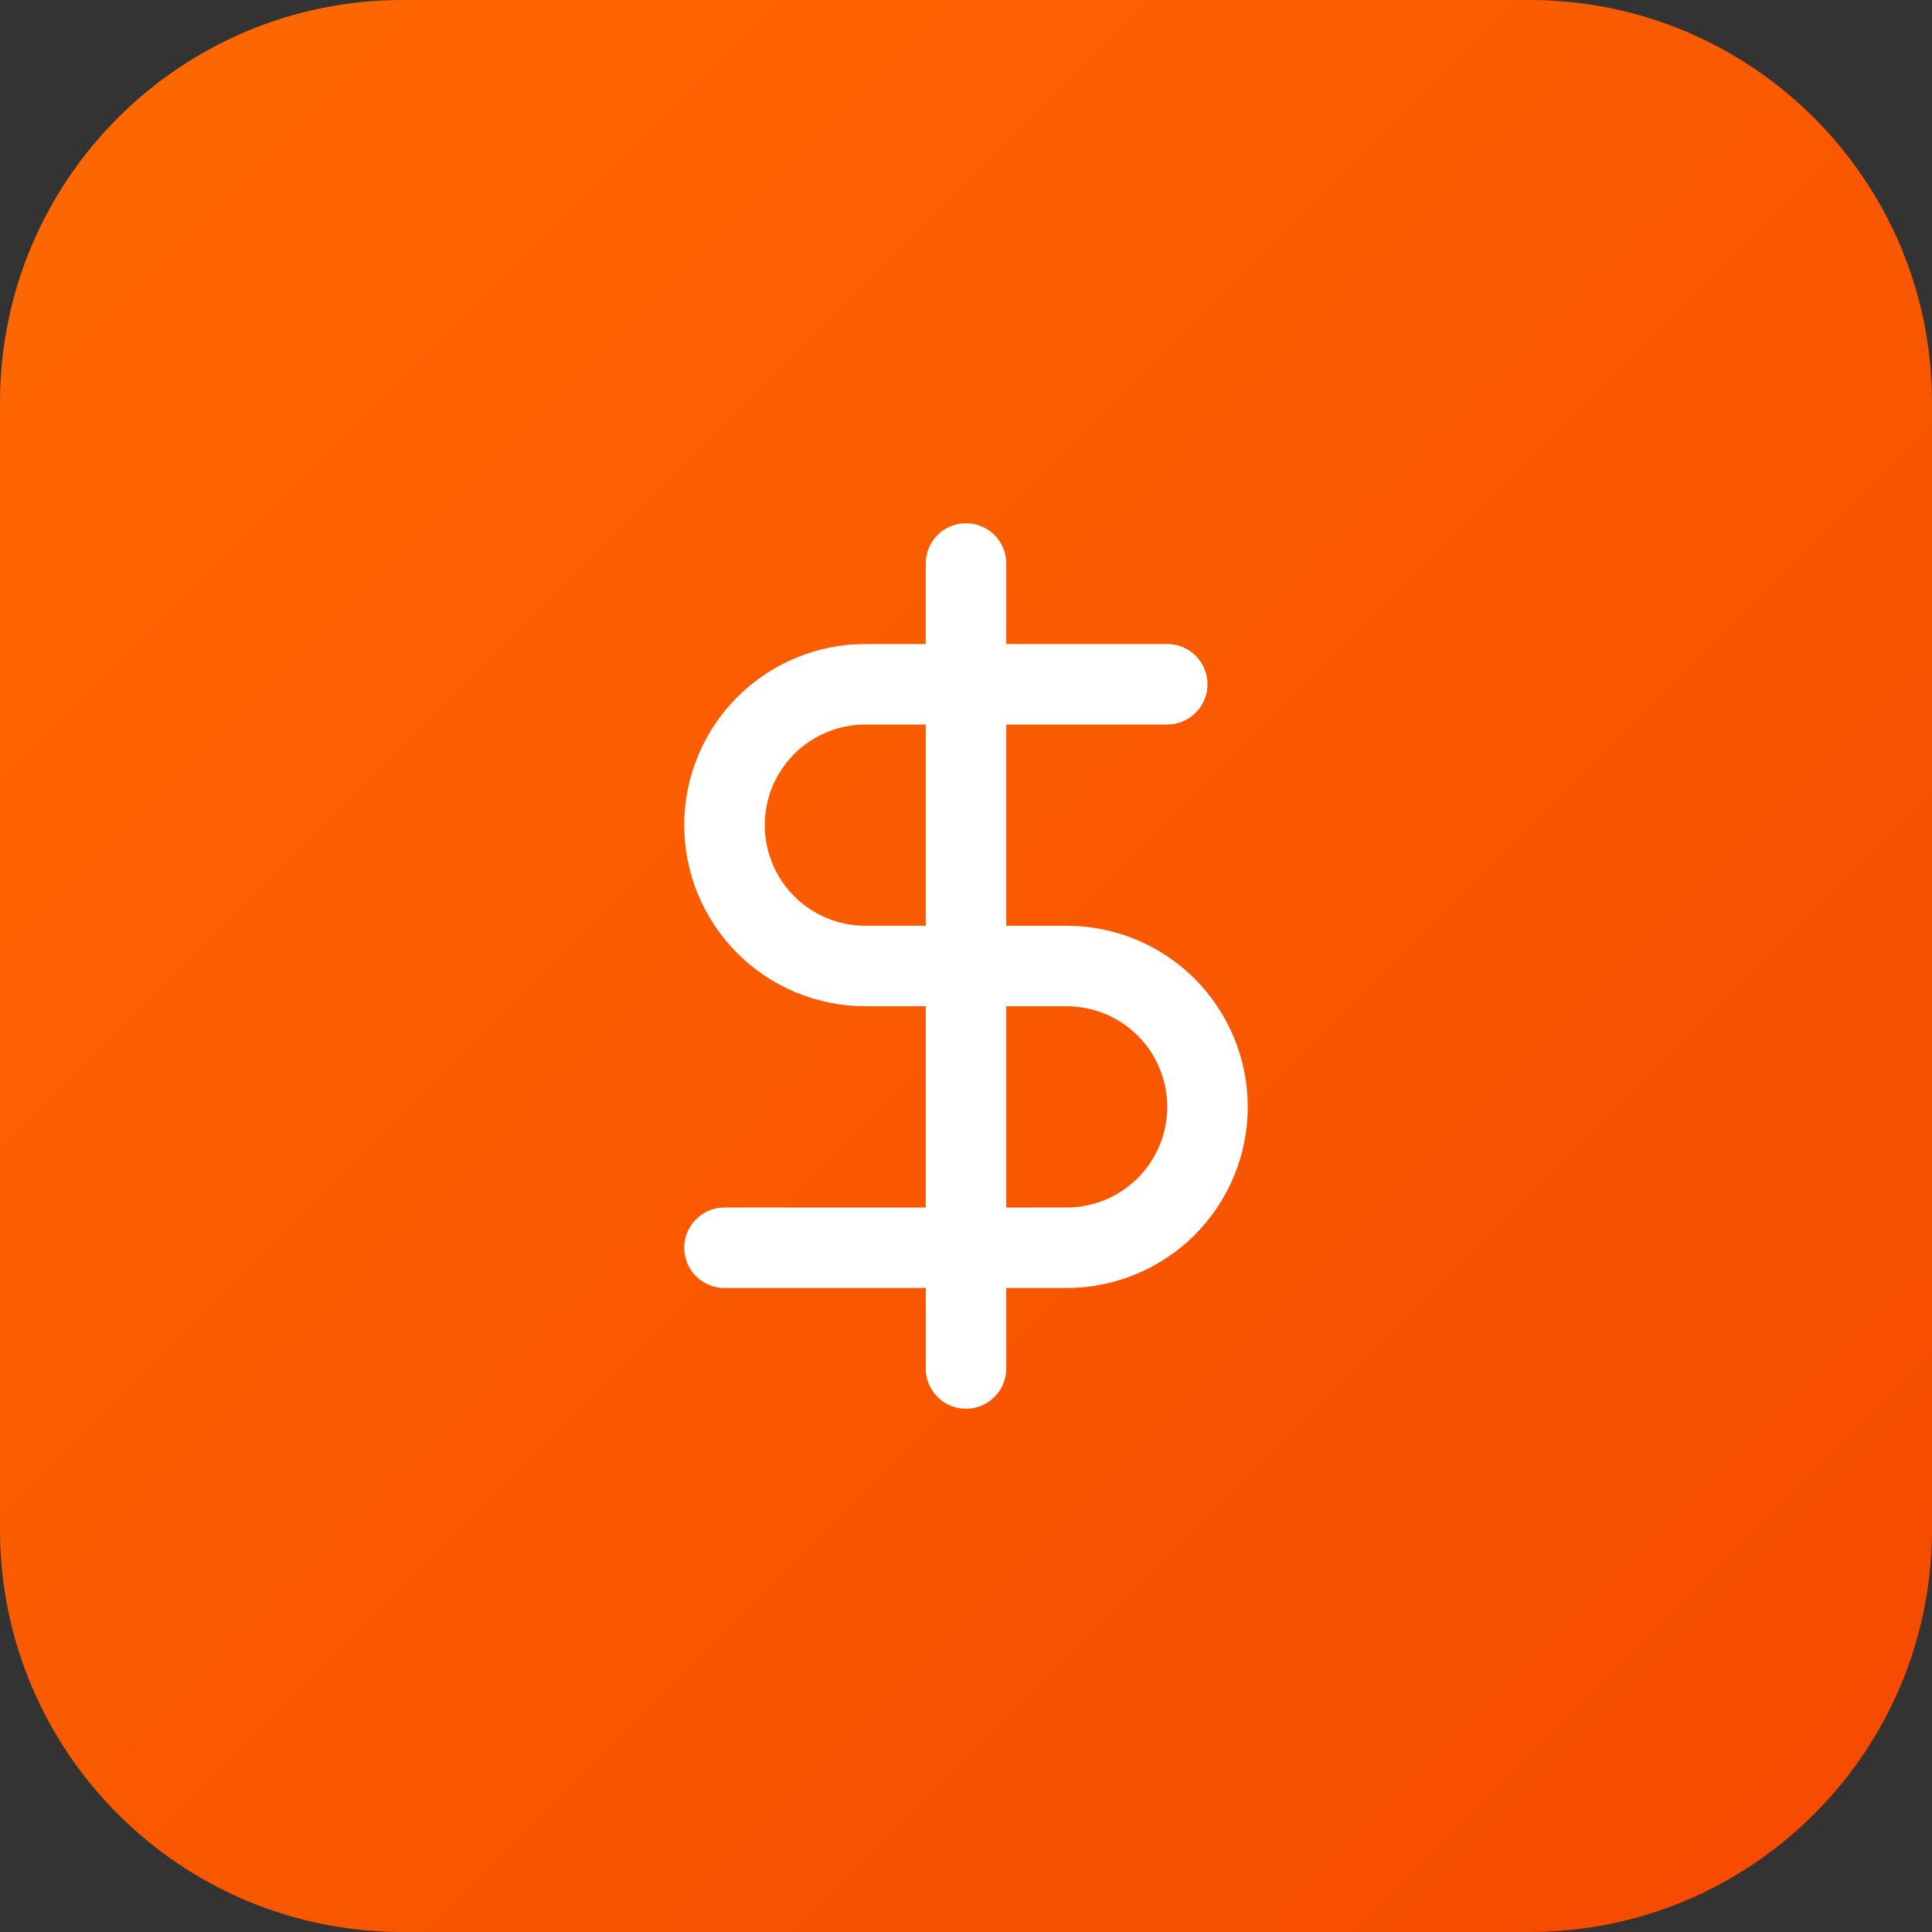 <svg xmlns="http://www.w3.org/2000/svg" width="48" height="48" viewBox="0 0 48 48" fill="none"><rect x="0" y="0" width="48" height="48" fill="#333333" stroke="none"/><path d="M0 10C0 4.477 4.477 0 10 0H38C43.523 0 48 4.477 48 10V38C48 43.523 43.523 48 38 48H10C4.477 48 0 43.523 0 38V10Z" fill="url(#paint0_linear_0_103)"></path><path d="M24 14V34" stroke="white" stroke-width="2" stroke-linecap="round" stroke-linejoin="round"></path><path d="M29 17H21.5C20.572 17 19.681 17.369 19.025 18.025C18.369 18.681 18 19.572 18 20.5C18 21.428 18.369 22.319 19.025 22.975C19.681 23.631 20.572 24 21.5 24H26.5C27.428 24 28.319 24.369 28.975 25.025C29.631 25.681 30 26.572 30 27.5C30 28.428 29.631 29.319 28.975 29.975C28.319 30.631 27.428 31 26.5 31H18" stroke="white" stroke-width="2" stroke-linecap="round" stroke-linejoin="round"></path><defs><linearGradient id="paint0_linear_0_103" x1="0" y1="0" x2="48" y2="48" gradientUnits="userSpaceOnUse"><stop stop-color="#FF6900"></stop><stop offset="1" stop-color="#F54900"></stop></linearGradient></defs></svg>